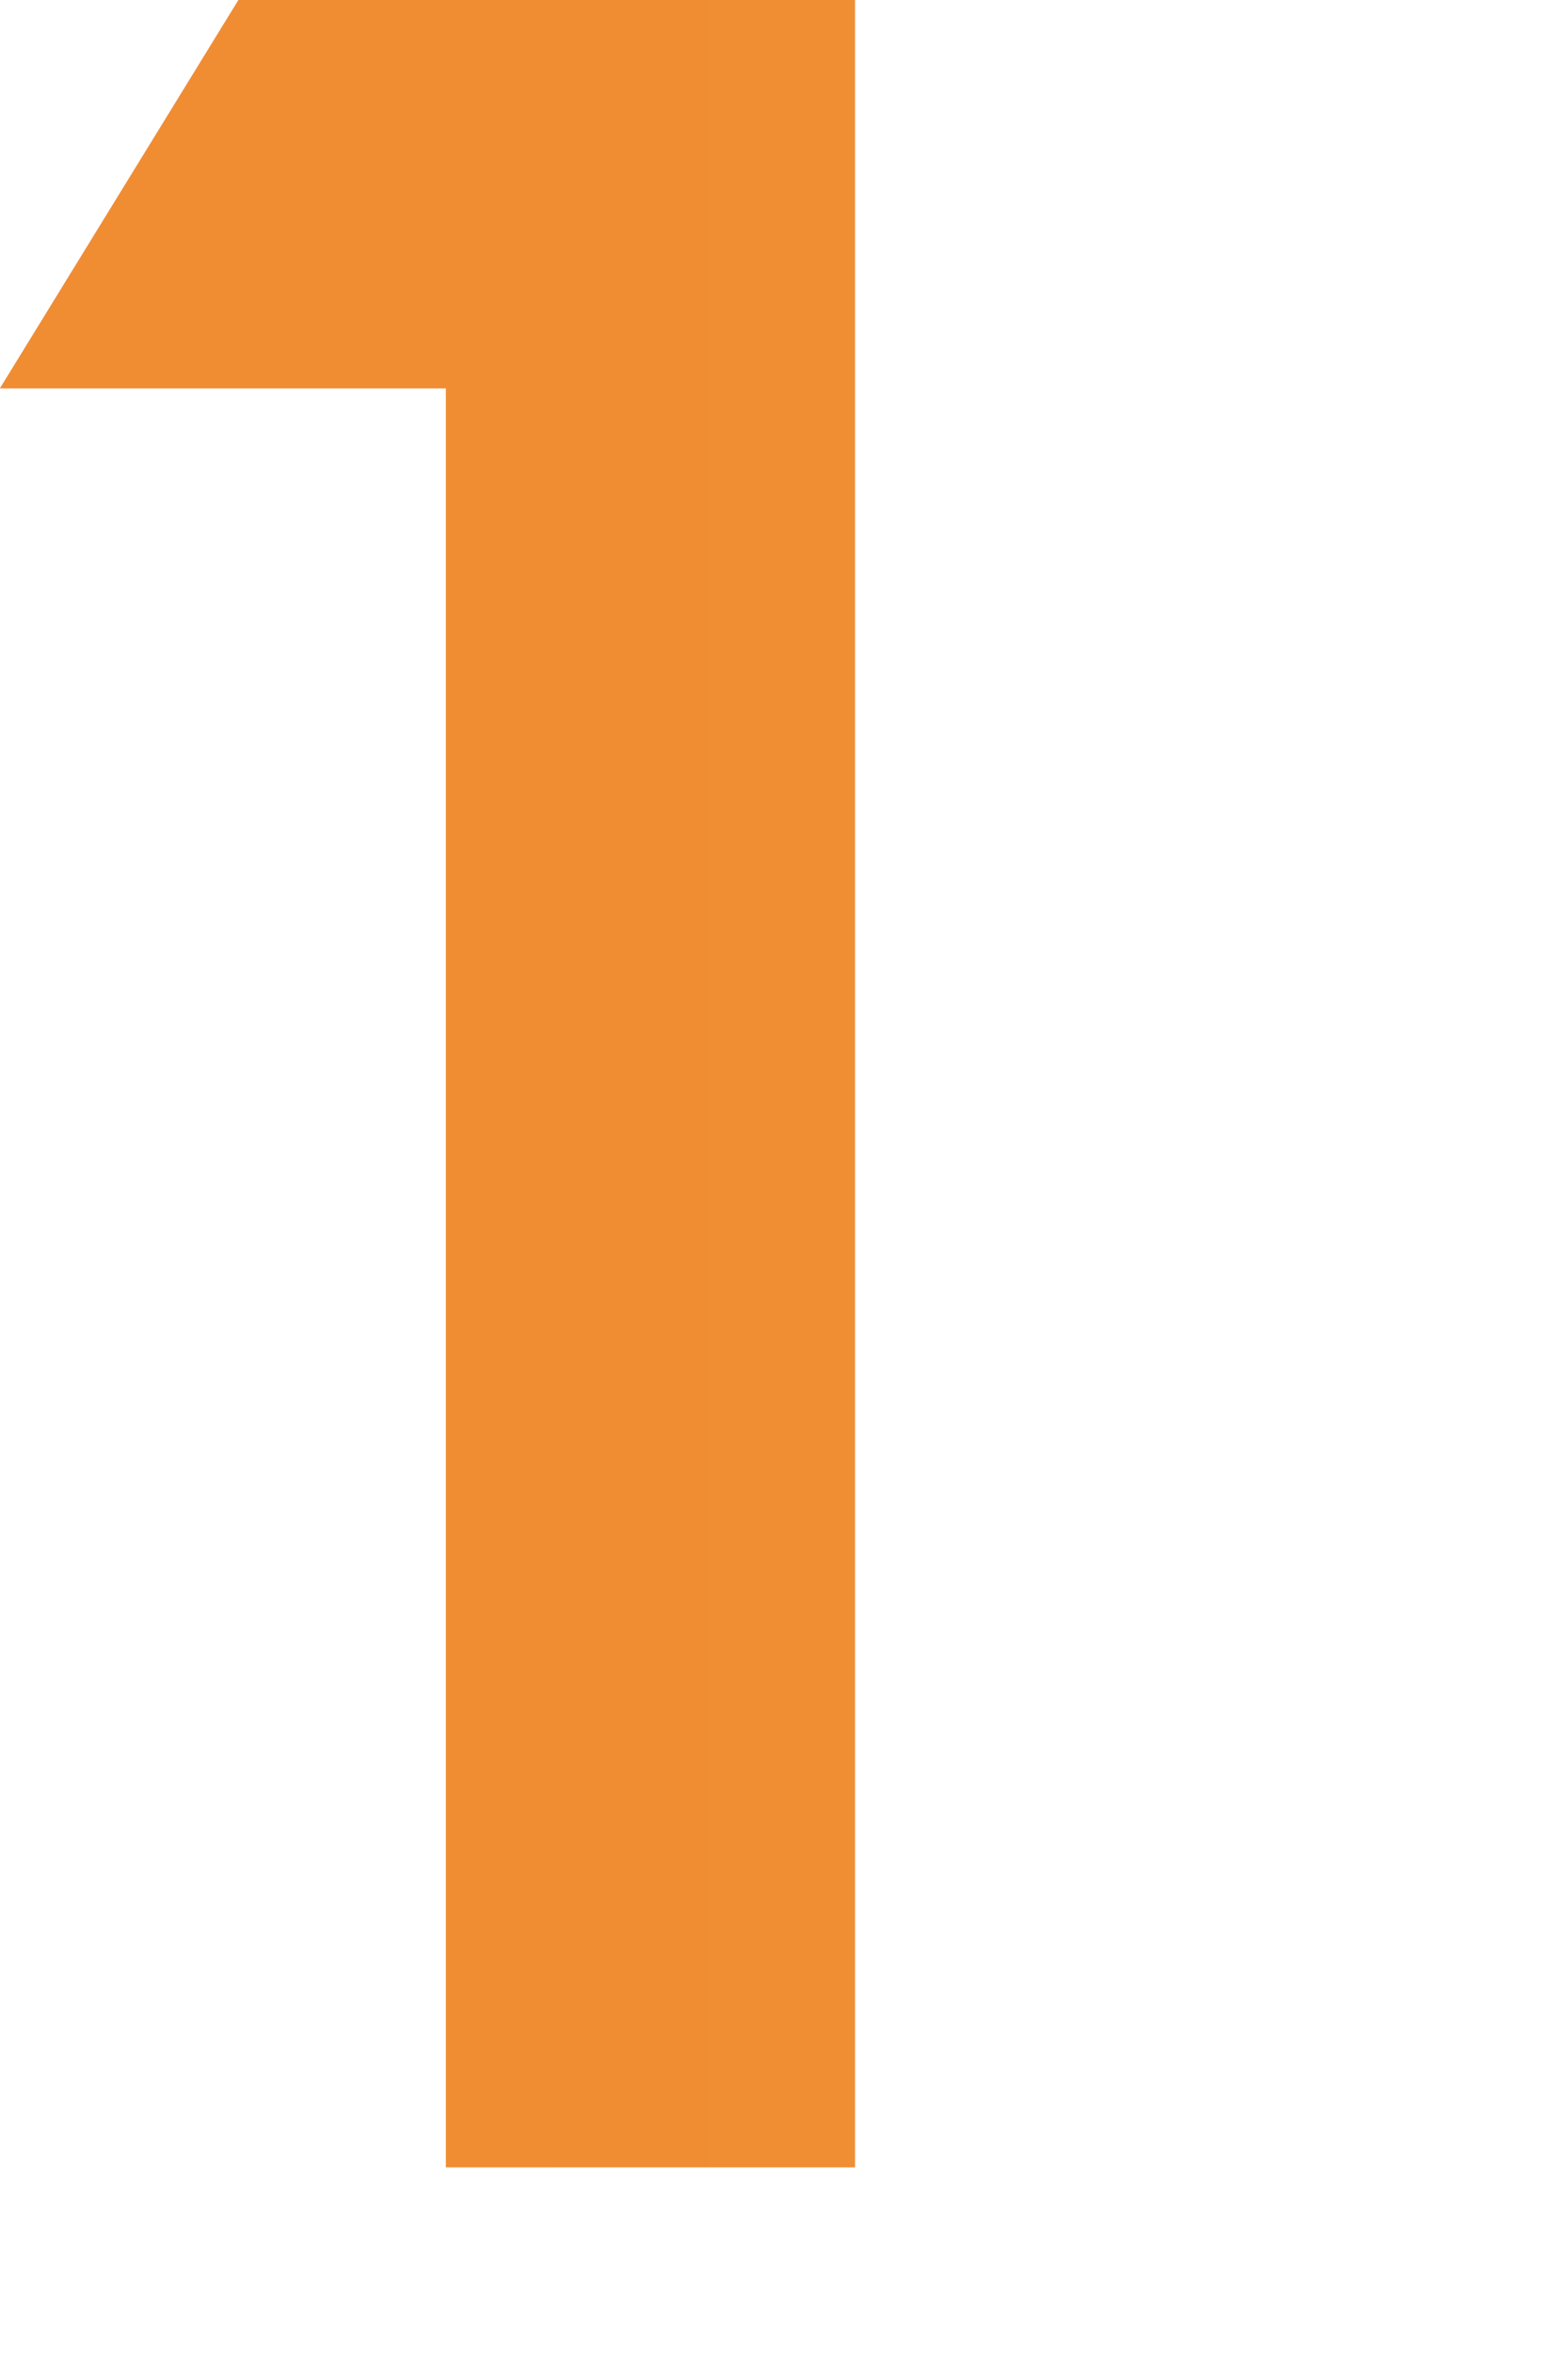 <?xml version="1.0" encoding="UTF-8"?><svg id="content" xmlns="http://www.w3.org/2000/svg" xmlns:xlink="http://www.w3.org/1999/xlink" viewBox="0 0 110 165"><defs><style>.cls-1{fill:#e6809c;}.cls-2{opacity:.8;}.cls-3{fill:url(#_新規グラデーションスウォッチ_6);}</style><linearGradient id="_新規グラデーションスウォッチ_6" x1="300.99" y1="75.99" x2="-37.68" y2="75.99" gradientUnits="userSpaceOnUse"><stop offset="0" stop-color="#f8bb00"/><stop offset=".19" stop-color="#f3a000"/><stop offset=".42" stop-color="#ef8500"/><stop offset=".63" stop-color="#ec7500"/><stop offset=".79" stop-color="#ec7000"/></linearGradient></defs><g class="cls-2"><path class="cls-1" d="M16.73,0H59.98V151.98H31.28V27.23H0L16.73,0Z"/><path class="cls-3" d="M16.73,0H59.98V151.98H31.28V27.23H0L16.73,0Z"/></g></svg>